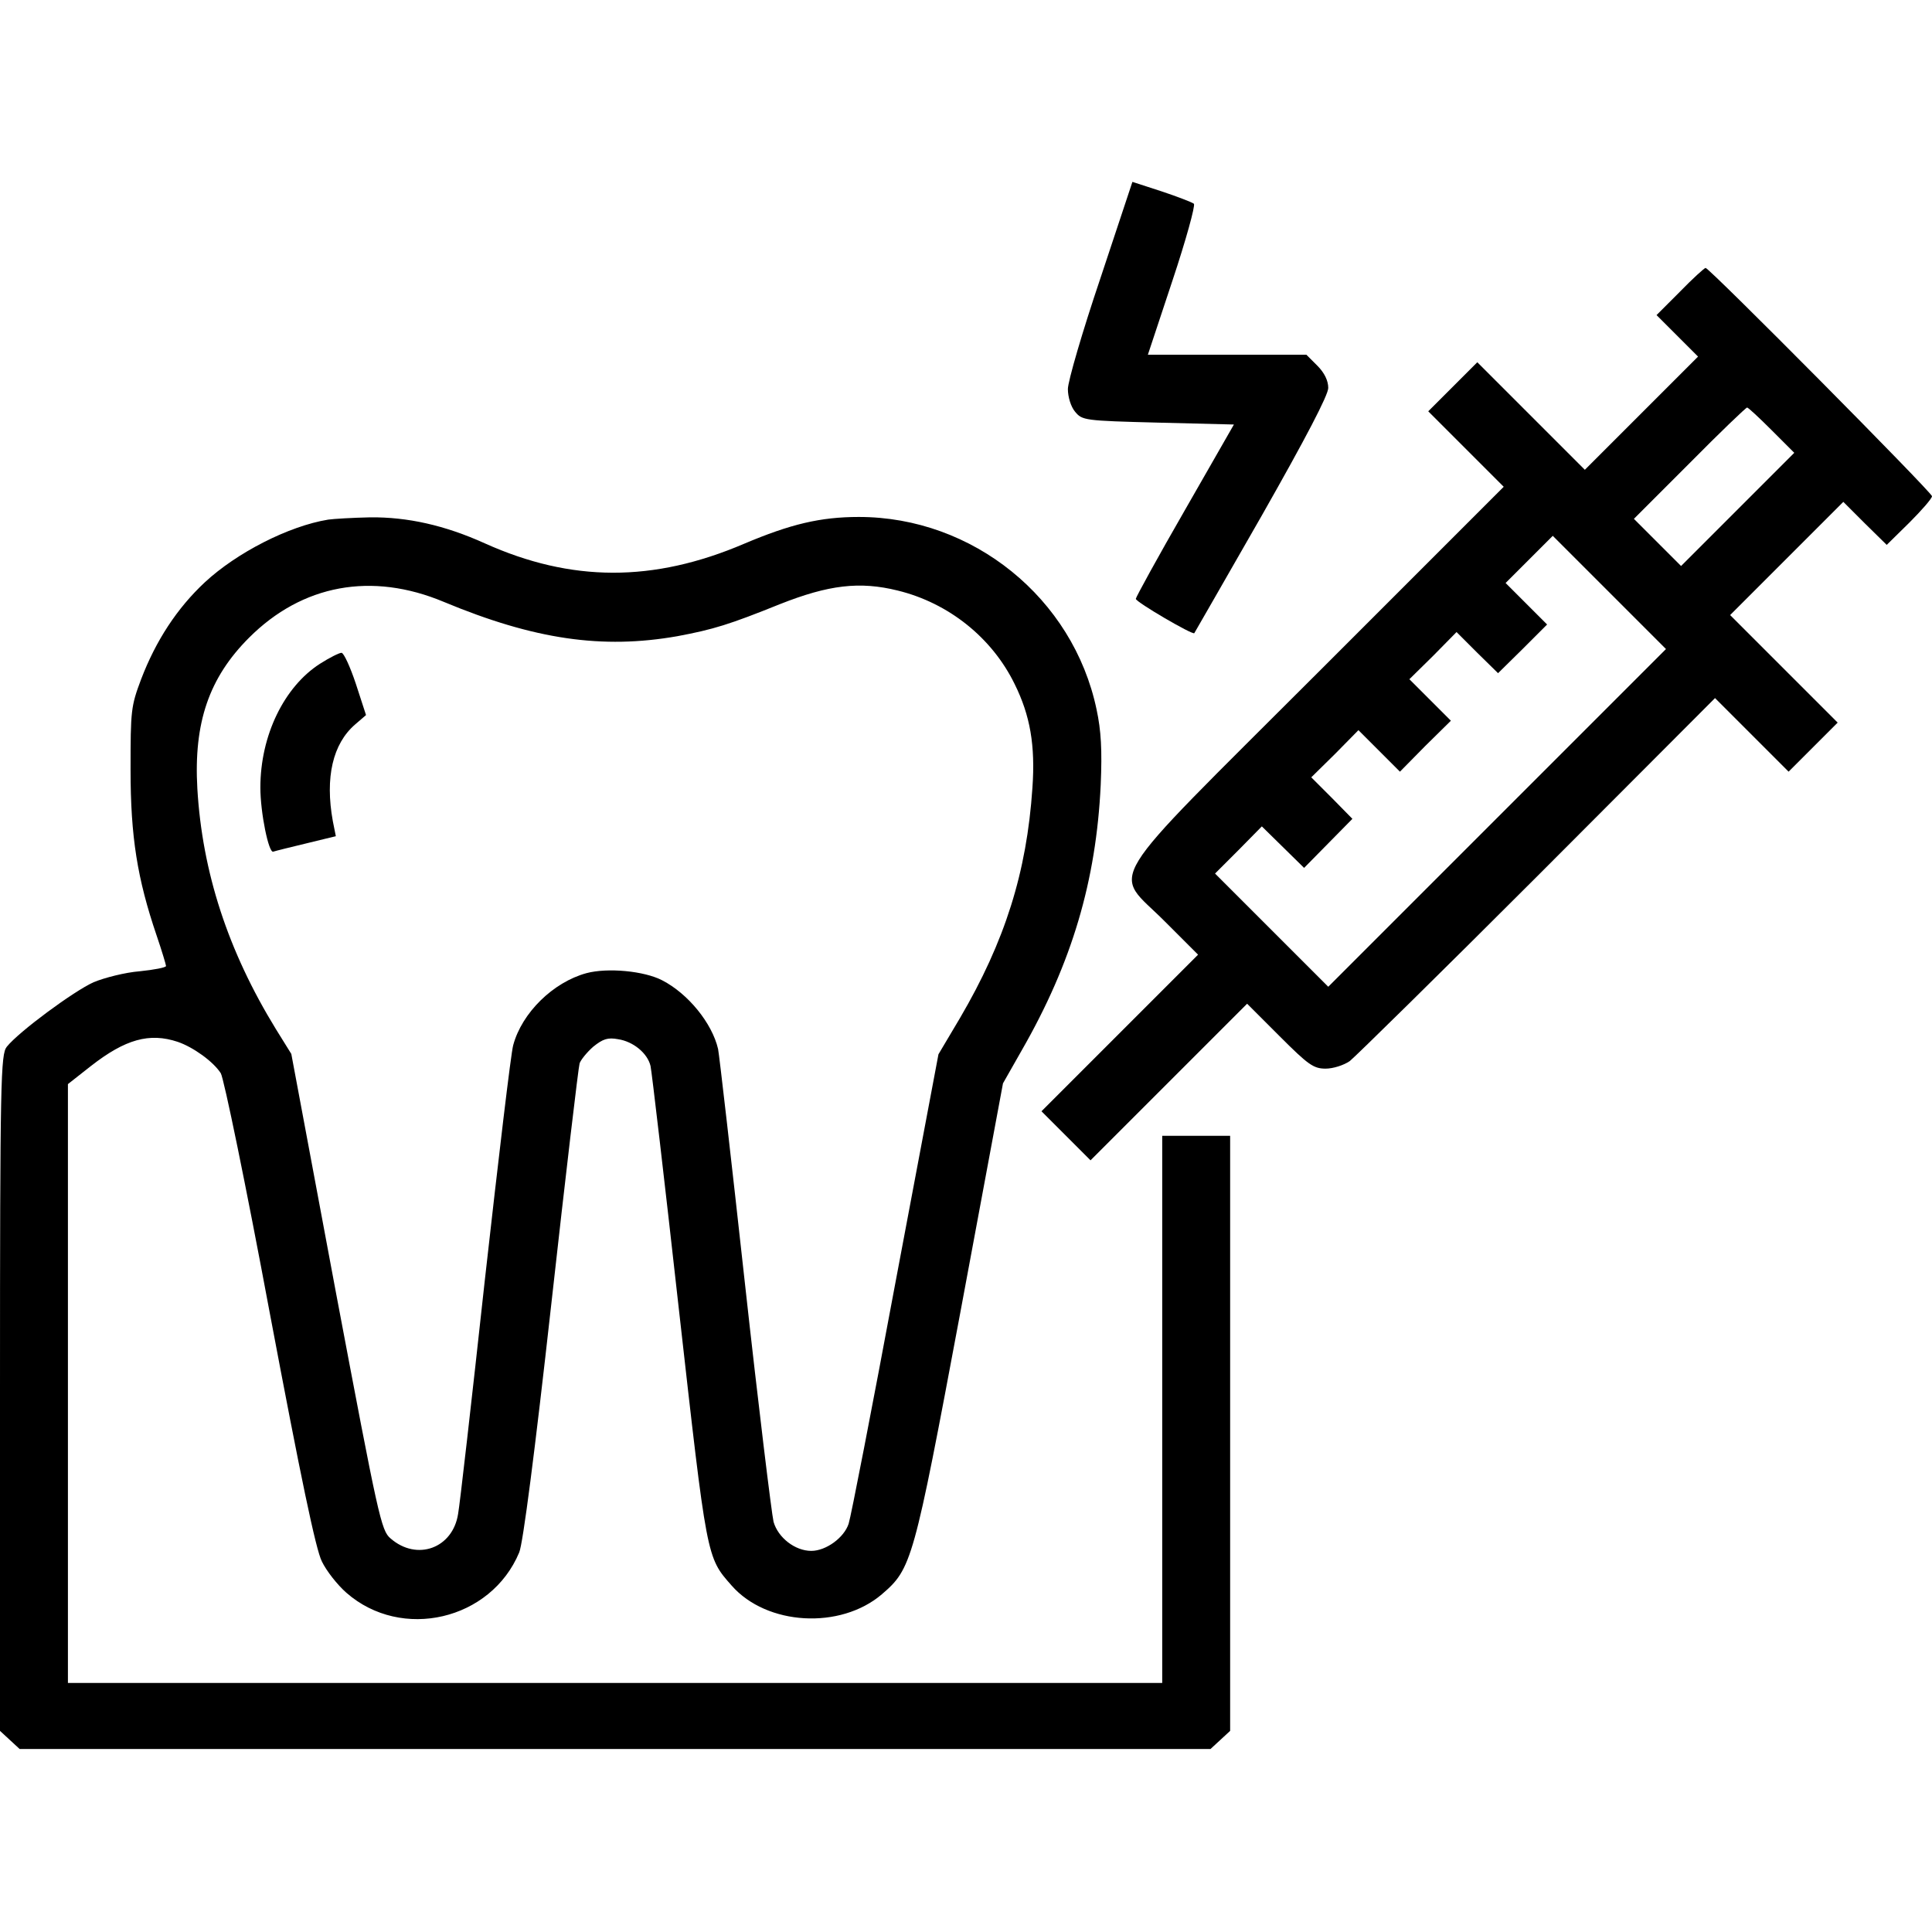 <?xml version="1.0" standalone="no"?>
<!DOCTYPE svg PUBLIC "-//W3C//DTD SVG 20010904//EN" "http://www.w3.org/TR/2001/REC-SVG-20010904/DTD/svg10.dtd">
<svg xmlns="http://www.w3.org/2000/svg" version="1.0" width="512pt" height="512pt" viewBox="0 0 512 512" preserveAspectRatio="xMidYMid meet">
<g transform="translate(0,512) scale(0.1,-0.1)" fill="#000000" stroke="none">
<path d="M2916 4382 c-48 -142 -86 -273 -86 -293 0 -21 8 -47 19 -60 19 -23 24 -24 220 -29 l201 -5 -130 -227 c-72 -125 -130 -231 -130 -235 1 -9 150 -96 155 -91 1 2 82 142 179 312 117 206 176 319 176 338 0 19 -10 40 -29 59 l-29 29 -210 0 -210 0 65 196 c36 108 61 199 57 204 -5 4 -44 19 -86 33 l-77 25 -85 -256z"/>
<path d="M4452 4347 l-62 -62 55 -55 55 -55 -150 -150 -150 -150 -143 143 -142 142 -65 -65 -65 -65 100 -100 100 -100 -493 -493 c-585 -585 -544 -519 -405 -659 l88 -88 -208 -208 -207 -207 65 -65 65 -65 208 208 207 207 86 -86 c76 -76 90 -86 122 -86 20 0 48 9 64 20 15 12 239 232 498 491 l470 471 97 -97 98 -98 65 65 65 65 -142 142 -143 143 150 150 150 150 57 -57 58 -57 60 59 c33 33 60 64 60 70 0 10 -590 605 -600 605 -3 0 -34 -28 -68 -63z m243 -367 l60 -60 -150 -150 -150 -150 -62 62 -63 63 147 147 c81 82 150 148 153 148 3 0 32 -27 65 -60z m-727 -1027 l-448 -448 -150 150 -150 150 62 62 62 63 56 -55 56 -55 64 65 64 65 -54 55 -55 55 63 62 62 63 55 -55 55 -55 67 68 68 67 -55 55 -55 55 63 62 62 63 55 -55 55 -54 65 64 65 65 -55 55 -55 55 62 62 63 63 150 -150 150 -150 -447 -447z"/>
<path d="M870 3743 c-105 -17 -243 -88 -327 -166 -74 -69 -130 -155 -169 -257 -27 -72 -28 -82 -28 -240 0 -178 18 -289 69 -439 14 -41 25 -78 25 -81 0 -4 -31 -10 -70 -14 -38 -3 -93 -17 -122 -29 -53 -24 -198 -131 -230 -171 -16 -20 -18 -83 -18 -917 l0 -896 26 -24 26 -24 1578 0 1578 0 26 24 26 24 0 789 0 788 -90 0 -90 0 0 -725 0 -725 -1450 0 -1450 0 0 794 0 793 61 48 c91 71 155 89 230 64 41 -14 94 -52 114 -83 8 -12 67 -298 130 -636 82 -435 122 -627 138 -658 12 -25 41 -62 65 -83 146 -128 383 -73 458 107 10 24 41 263 85 658 38 342 72 629 75 638 3 9 19 29 36 44 26 21 39 25 66 20 40 -6 78 -37 86 -71 3 -13 37 -303 75 -644 75 -665 73 -657 140 -733 93 -106 288 -117 398 -23 79 68 84 84 208 747 l113 607 50 88 c133 232 197 449 209 703 4 93 1 144 -11 200 -62 295 -328 510 -630 510 -102 0 -181 -19 -304 -71 -241 -103 -458 -102 -687 1 -106 48 -205 70 -304 69 -47 -1 -97 -4 -111 -6z m306 -218 c240 -100 420 -126 619 -91 96 18 138 31 272 85 129 51 211 61 312 36 135 -33 250 -125 310 -248 41 -83 55 -162 47 -275 -15 -224 -73 -407 -192 -610 l-57 -96 -114 -605 c-62 -333 -118 -621 -124 -639 -12 -37 -60 -72 -99 -72 -43 0 -88 35 -100 77 -5 21 -40 306 -76 633 -36 327 -68 606 -71 620 -16 69 -80 147 -148 182 -48 25 -145 34 -201 19 -88 -24 -171 -105 -194 -191 -6 -21 -39 -300 -75 -621 -35 -321 -67 -601 -71 -621 -14 -91 -109 -126 -179 -65 -25 21 -32 55 -145 653 l-118 631 -41 66 c-127 207 -195 416 -208 637 -10 175 31 294 137 400 141 141 325 175 516 95z"/>
<path d="M848 3361 c-95 -61 -158 -190 -158 -328 0 -67 22 -174 34 -170 6 2 46 12 88 22 l78 19 -8 40 c-21 116 0 205 59 256 l29 25 -27 83 c-15 45 -32 82 -38 82 -6 0 -32 -13 -57 -29z"/>
</g>
</svg>
